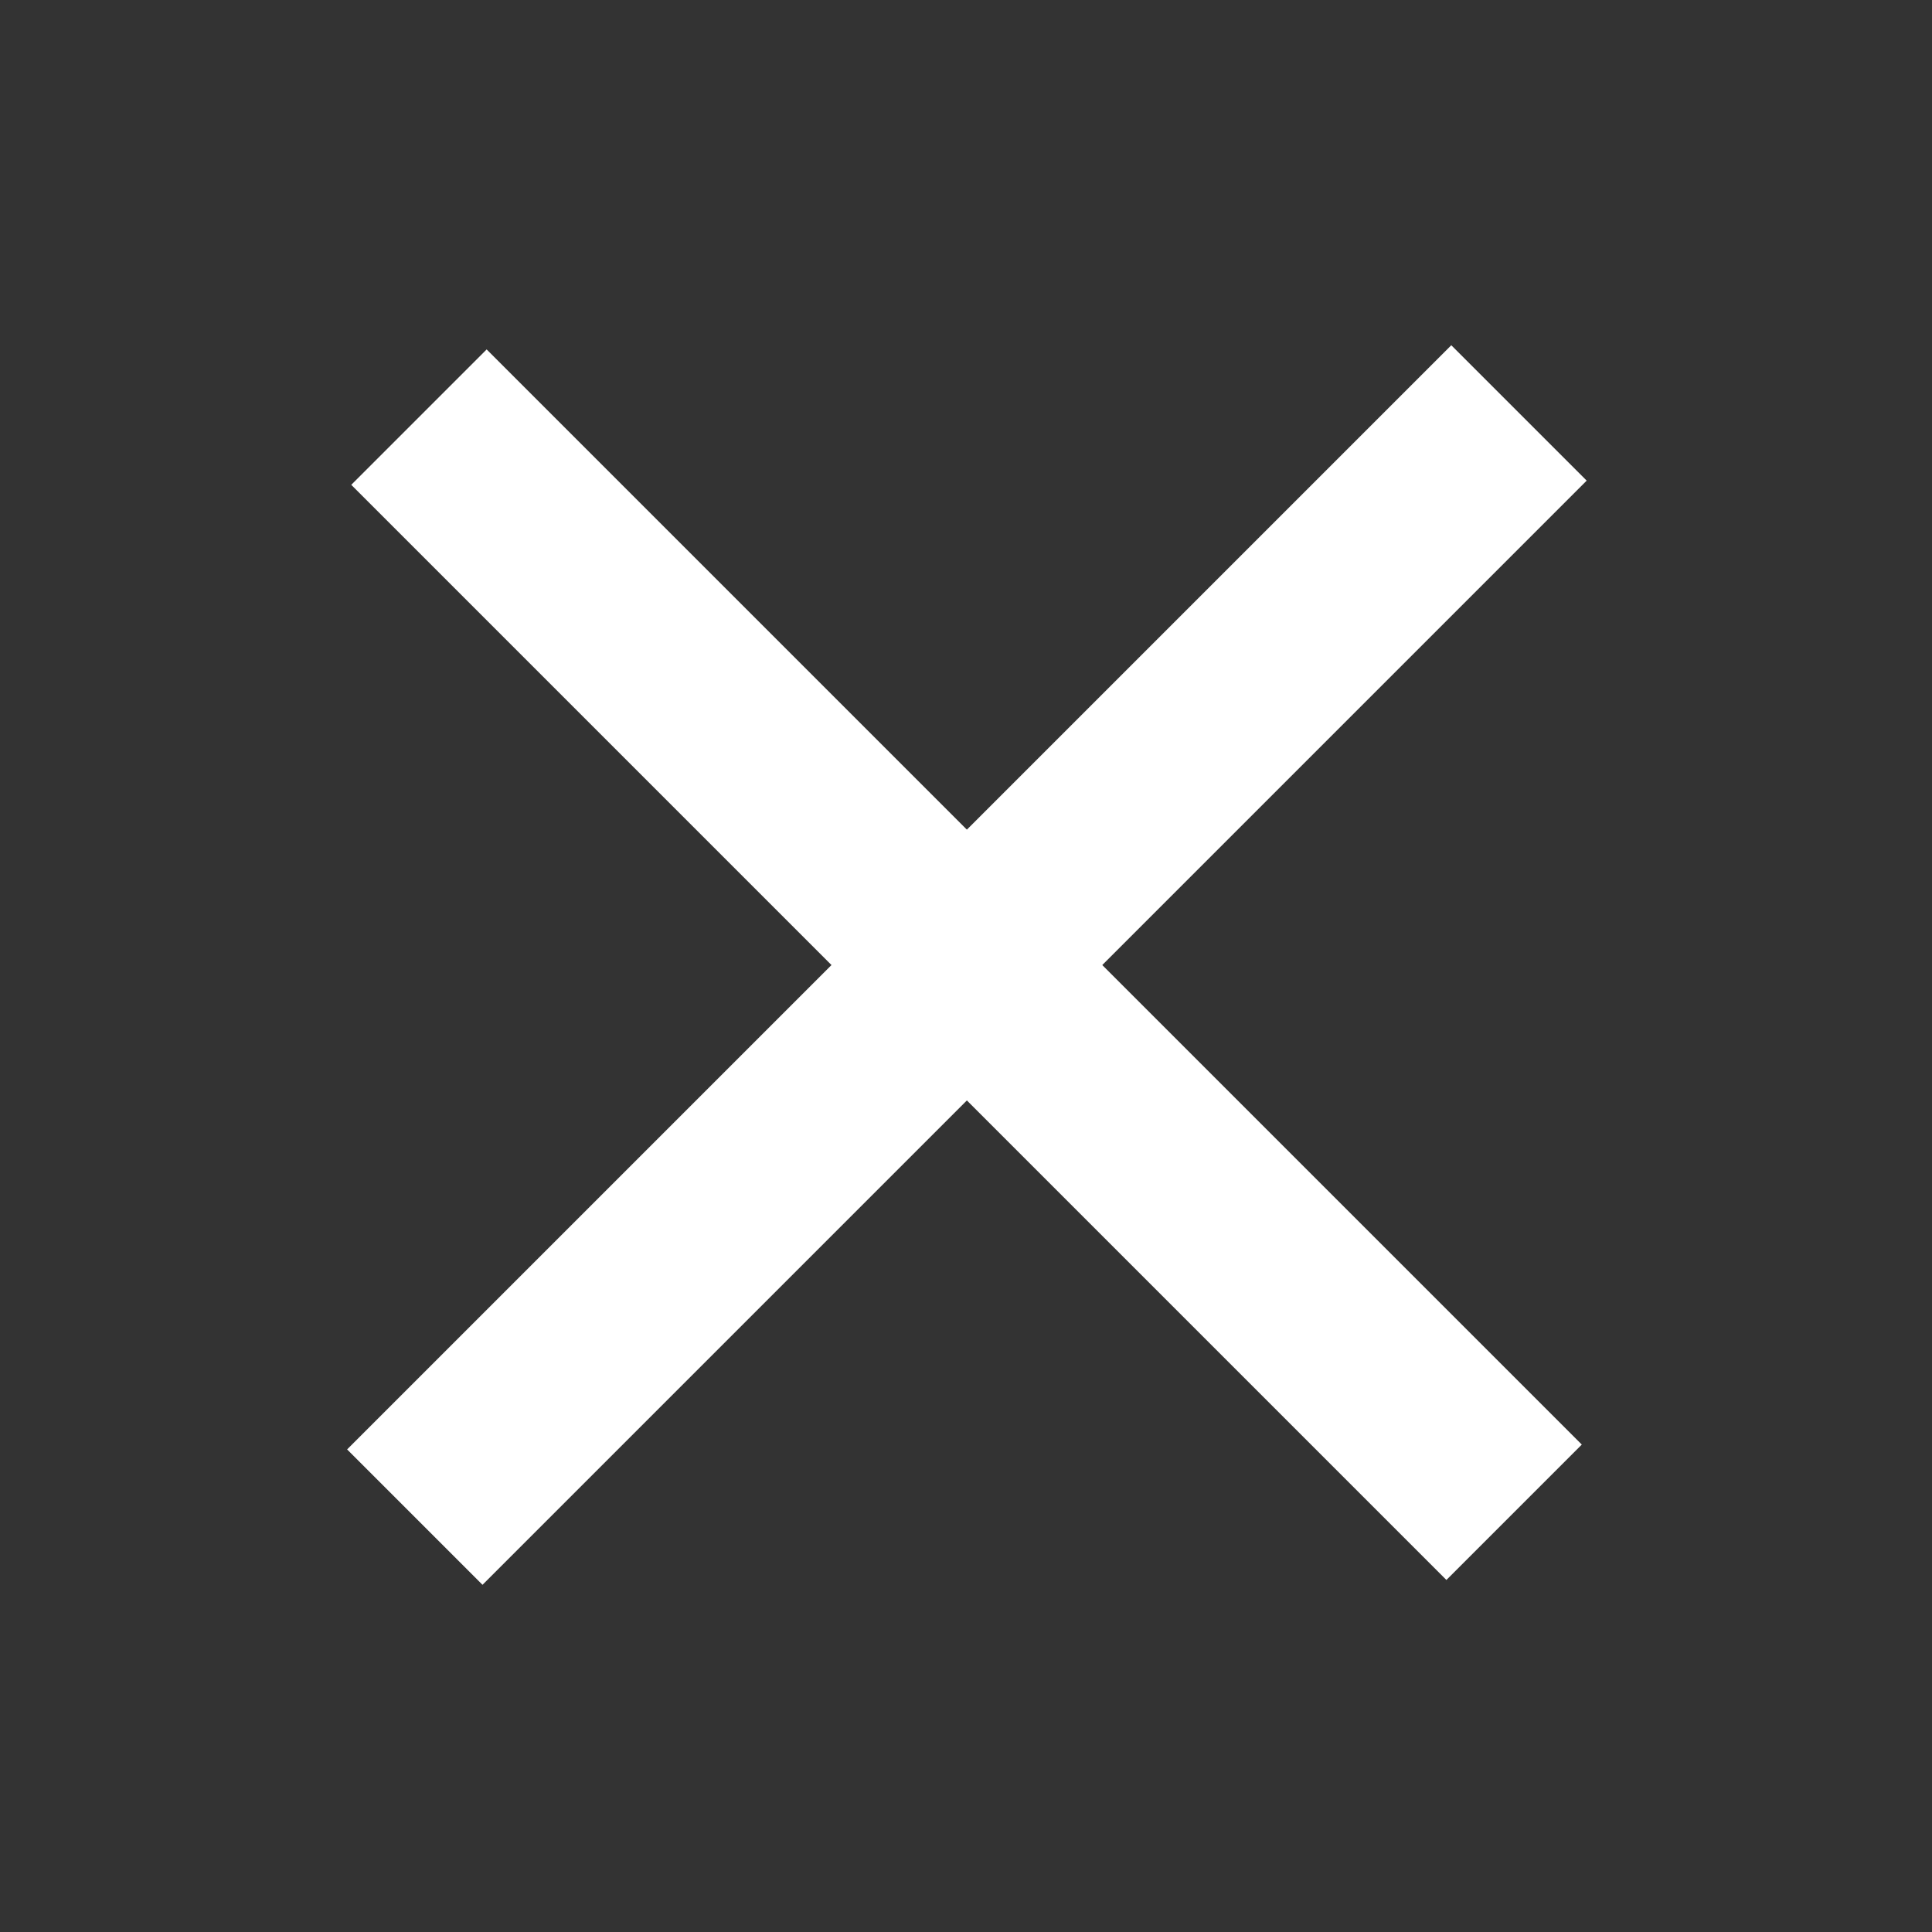 <?xml version="1.0" encoding="utf-8"?>
<!-- Generator: Adobe Illustrator 27.0.0, SVG Export Plug-In . SVG Version: 6.00 Build 0)  -->
<svg version="1.1" id="Capa_1" xmlns="http://www.w3.org/2000/svg" xmlns:xlink="http://www.w3.org/1999/xlink" x="0px" y="0px"
	 viewBox="0 0 45.4 45.4" style="enable-background:new 0 0 45.4 45.4;" xml:space="preserve">
<rect x="0" y="0" width="45.4" height="45.4" fill="#333333" stroke="none"/>
<style type="text/css">
	.st0{fill:#FFFFFF;}
</style>
<g>
	<rect x="4.5" y="20.4" transform="matrix(0.707 0.707 -0.707 0.707 22.677 -9.393)" class="st0" width="36.4" height="4.5"/>
	
		<rect x="4.3" y="20.4" transform="matrix(-0.707 0.707 -0.707 -0.707 54.748 22.677)" class="st0" width="36.7" height="4.5"/>
</g>
</svg>
